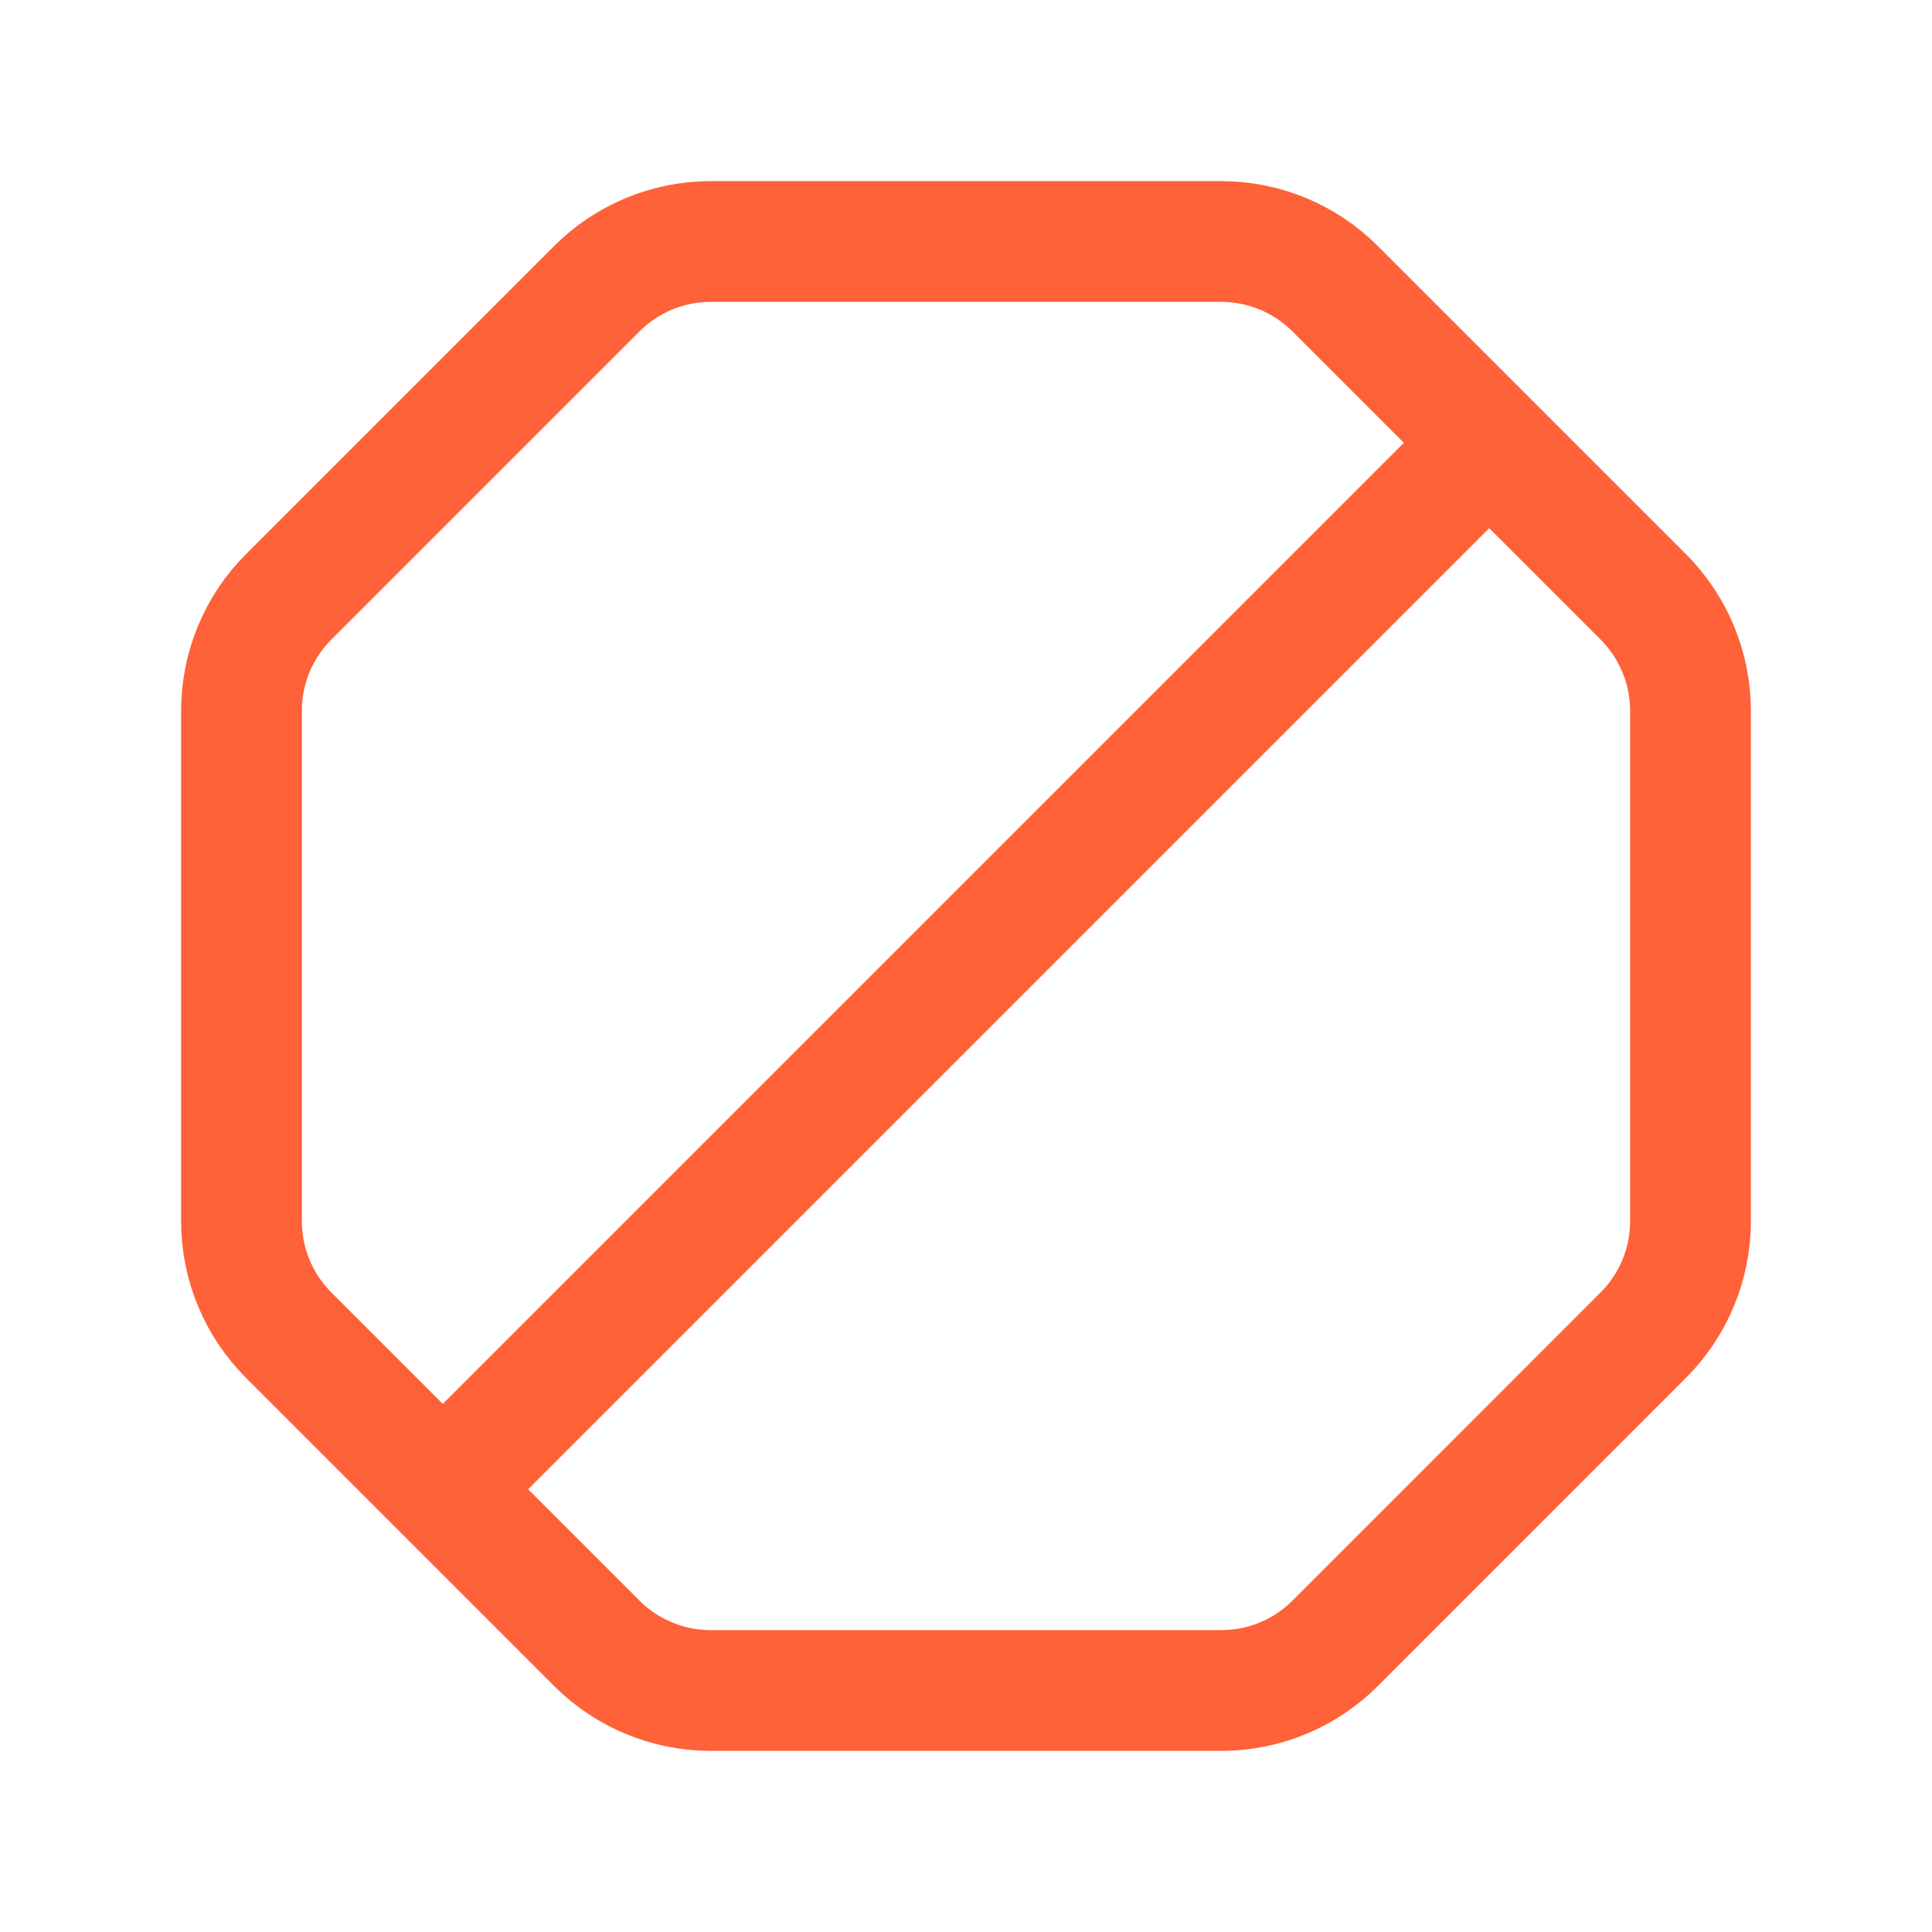 <?xml version="1.0" encoding="UTF-8"?>
<svg xmlns="http://www.w3.org/2000/svg" width="24" height="24" viewBox="0 0 24 24" fill="none">
  <path fill-rule="evenodd" clip-rule="evenodd" d="M7.415 20.415L3.586 16.586C3.211 16.211 3 15.702 3 15.172V8.828C3 8.298 3.211 7.789 3.585 7.415L7.414 3.586C7.789 3.211 8.298 3 8.828 3H15.17C15.701 3 16.21 3.211 16.585 3.586L20.413 7.414C20.789 7.79 21 8.3 21 8.831V15.171C21 15.701 20.789 16.209 20.415 16.584L16.586 20.414C16.211 20.789 15.702 21 15.171 21H8.828C8.298 21 7.789 20.789 7.415 20.415V20.415Z" stroke="#FF6138" stroke-width="1.5" stroke-linecap="round" stroke-linejoin="round"></path>
  <path d="M5.751 18.249L18.249 5.751" stroke="#FF6138" stroke-width="1.5" stroke-linecap="round" stroke-linejoin="round"></path>
</svg>
